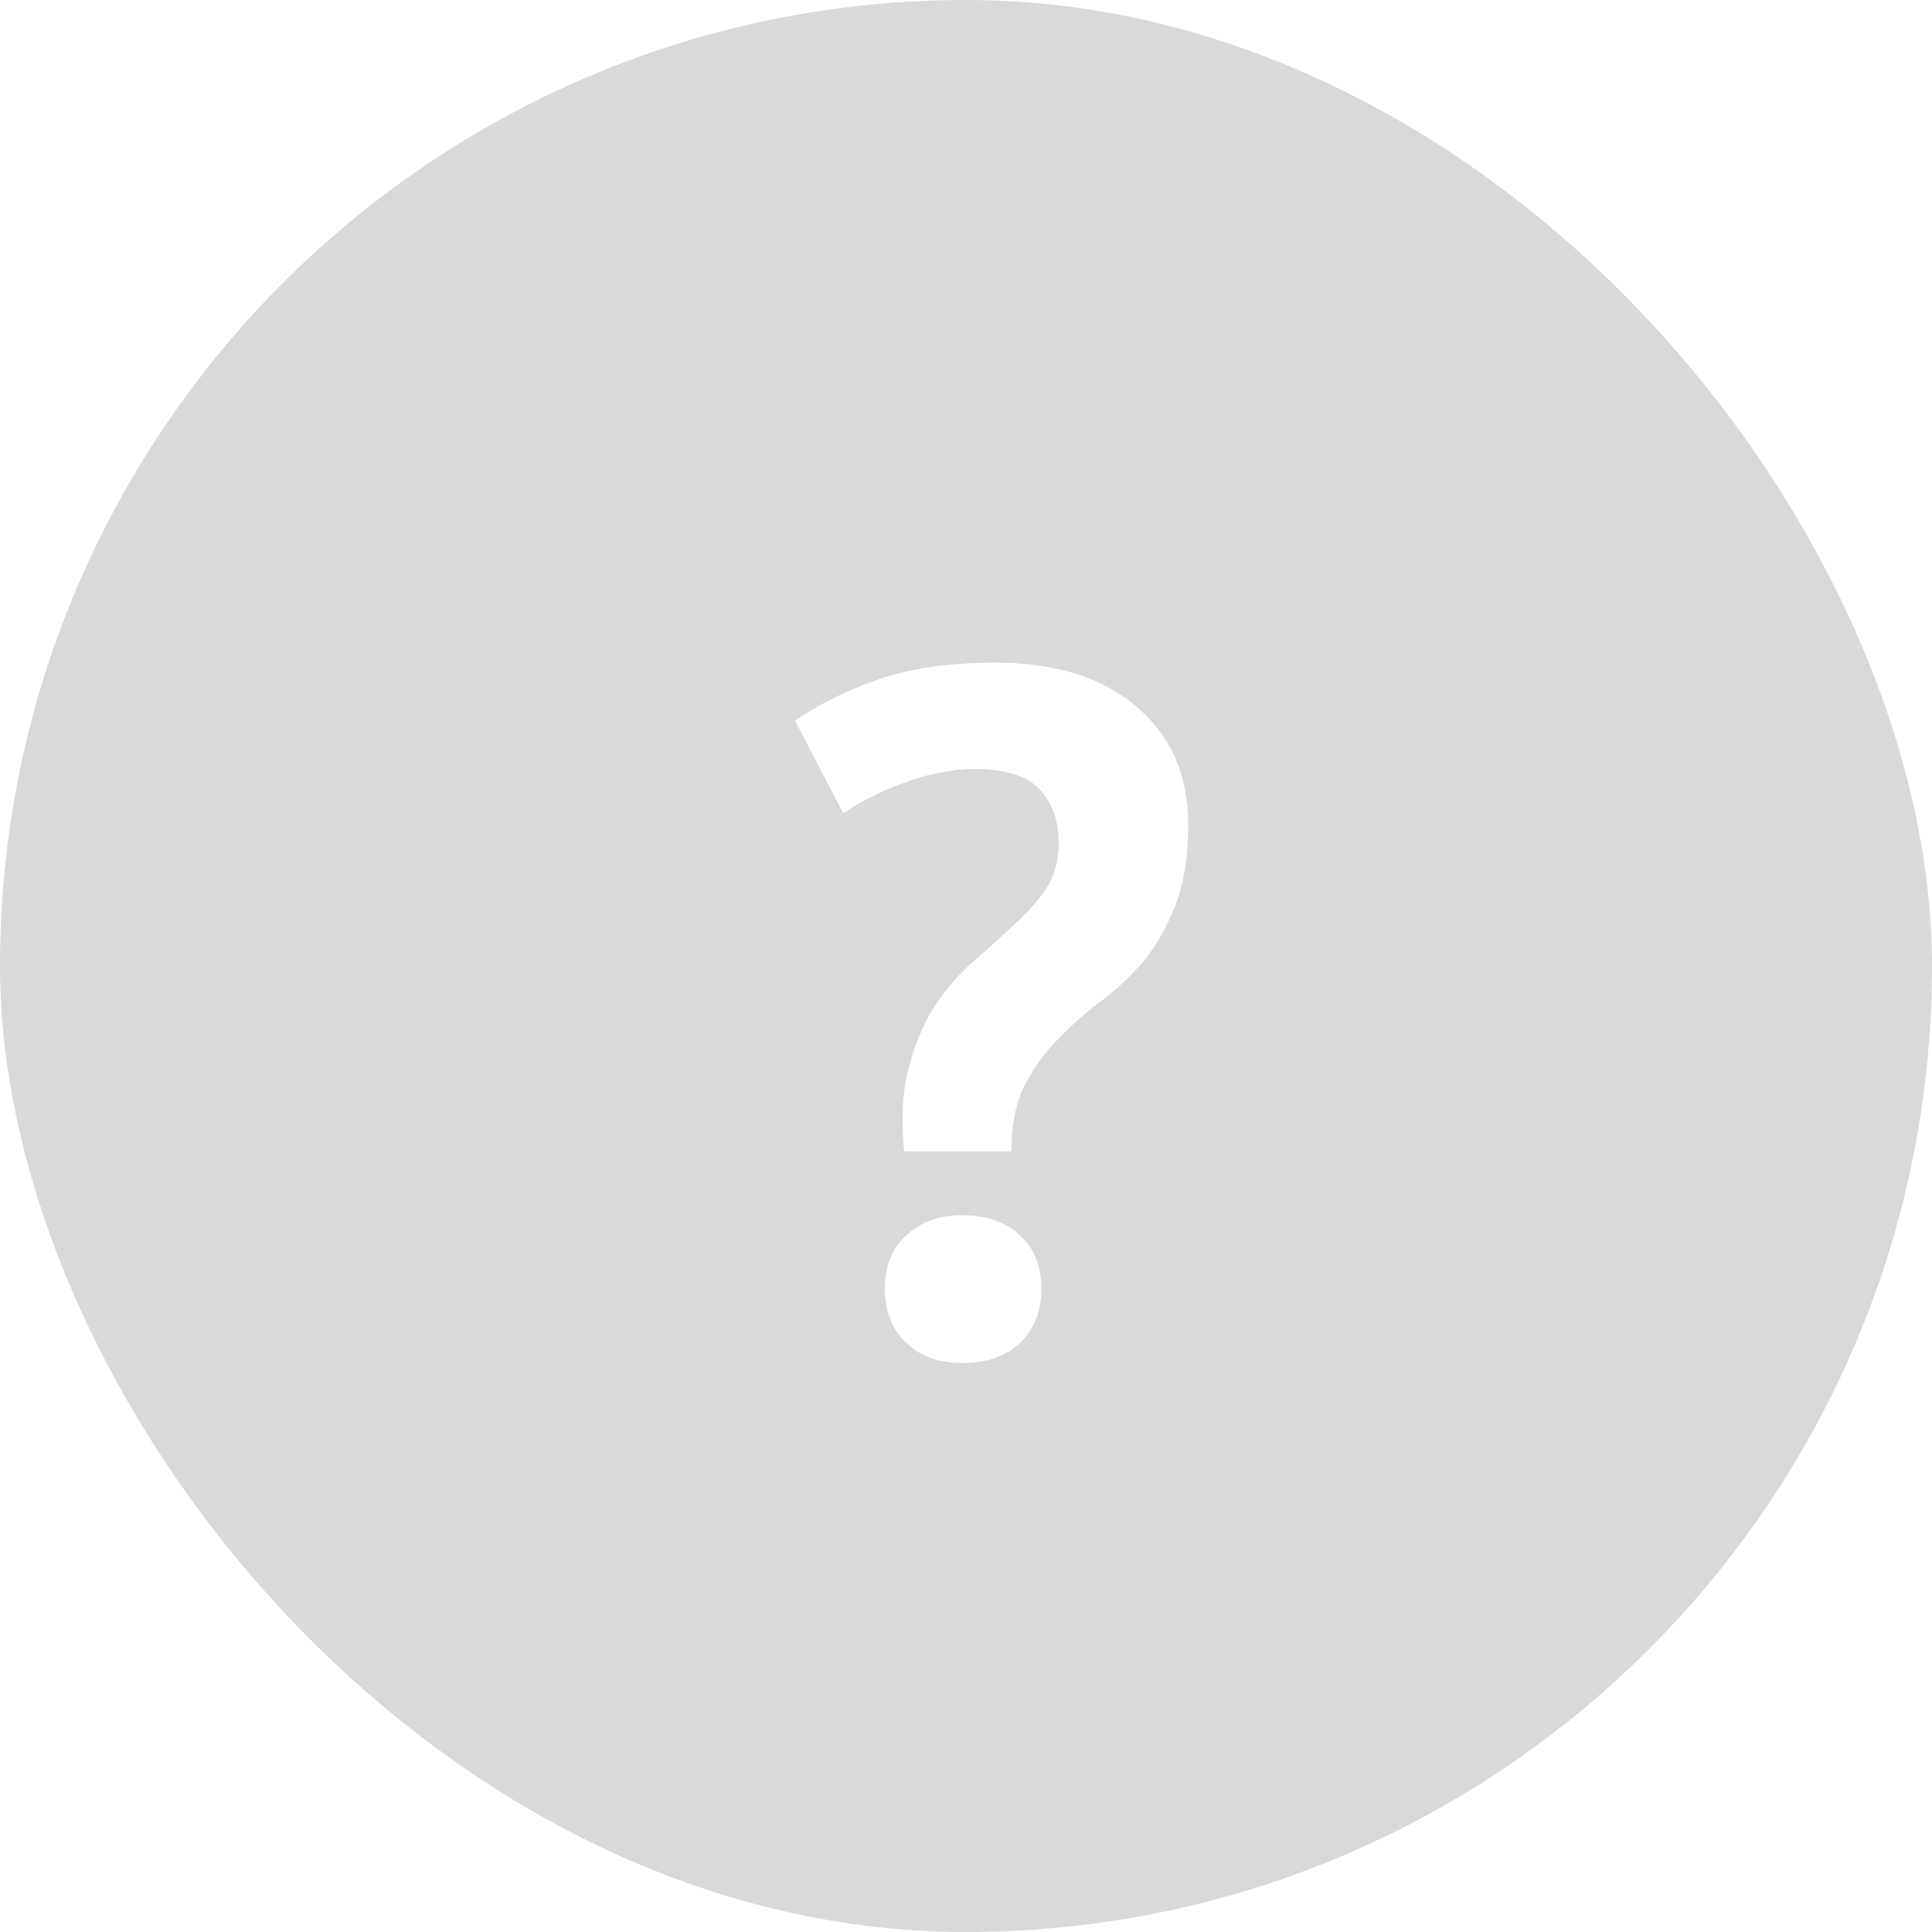 <svg width="40" height="40" viewBox="0 0 40 40" fill="none" xmlns="http://www.w3.org/2000/svg">
<rect width="40" height="40" rx="20" fill="#D9D9D9"/>
<g filter="url(#filter0_d_1718_1686)">
<path d="M17.72 22.84C17.653 22.147 17.687 21.56 17.82 21.08C17.953 20.587 18.133 20.167 18.36 19.82C18.6 19.46 18.867 19.153 19.16 18.9C19.467 18.633 19.747 18.38 20 18.14C20.267 17.9 20.487 17.653 20.66 17.4C20.833 17.133 20.92 16.82 20.92 16.46C20.92 15.993 20.787 15.62 20.52 15.34C20.267 15.06 19.807 14.92 19.14 14.92C18.927 14.92 18.7 14.947 18.46 15C18.22 15.04 17.98 15.107 17.74 15.2C17.5 15.28 17.267 15.38 17.04 15.5C16.827 15.607 16.633 15.72 16.46 15.84L15.46 13.92C15.967 13.573 16.547 13.287 17.2 13.06C17.867 12.833 18.667 12.72 19.6 12.72C20.853 12.72 21.833 13.027 22.54 13.64C23.247 14.24 23.6 15.053 23.6 16.08C23.6 16.76 23.507 17.327 23.32 17.78C23.147 18.22 22.927 18.6 22.66 18.92C22.393 19.227 22.1 19.5 21.78 19.74C21.46 19.98 21.167 20.24 20.9 20.52C20.633 20.787 20.407 21.1 20.22 21.46C20.033 21.82 19.94 22.28 19.94 22.84H17.72ZM17.32 25.68C17.32 25.213 17.467 24.847 17.76 24.58C18.053 24.3 18.44 24.16 18.92 24.16C19.427 24.16 19.827 24.3 20.12 24.58C20.413 24.847 20.56 25.213 20.56 25.68C20.56 26.147 20.413 26.52 20.12 26.8C19.827 27.08 19.427 27.22 18.92 27.22C18.44 27.22 18.053 27.08 17.76 26.8C17.467 26.52 17.32 26.147 17.32 25.68Z" fill="white"/>
</g>
<defs>
<filter id="filter0_d_1718_1686" x="15.46" y="12.72" width="9.14" height="15.5" filterUnits="userSpaceOnUse" color-interpolation-filters="sRGB">
<feFlood flood-opacity="0" result="BackgroundImageFix"/>
<feColorMatrix in="SourceAlpha" type="matrix" values="0 0 0 0 0 0 0 0 0 0 0 0 0 0 0 0 0 0 127 0" result="hardAlpha"/>
<feOffset dx="1" dy="1"/>
<feComposite in2="hardAlpha" operator="out"/>
<feColorMatrix type="matrix" values="0 0 0 0 0.55 0 0 0 0 0.55 0 0 0 0 0.55 0 0 0 1 0"/>
<feBlend mode="normal" in2="BackgroundImageFix" result="effect1_dropShadow_1718_1686"/>
<feBlend mode="normal" in="SourceGraphic" in2="effect1_dropShadow_1718_1686" result="shape"/>
</filter>
</defs>
</svg>

